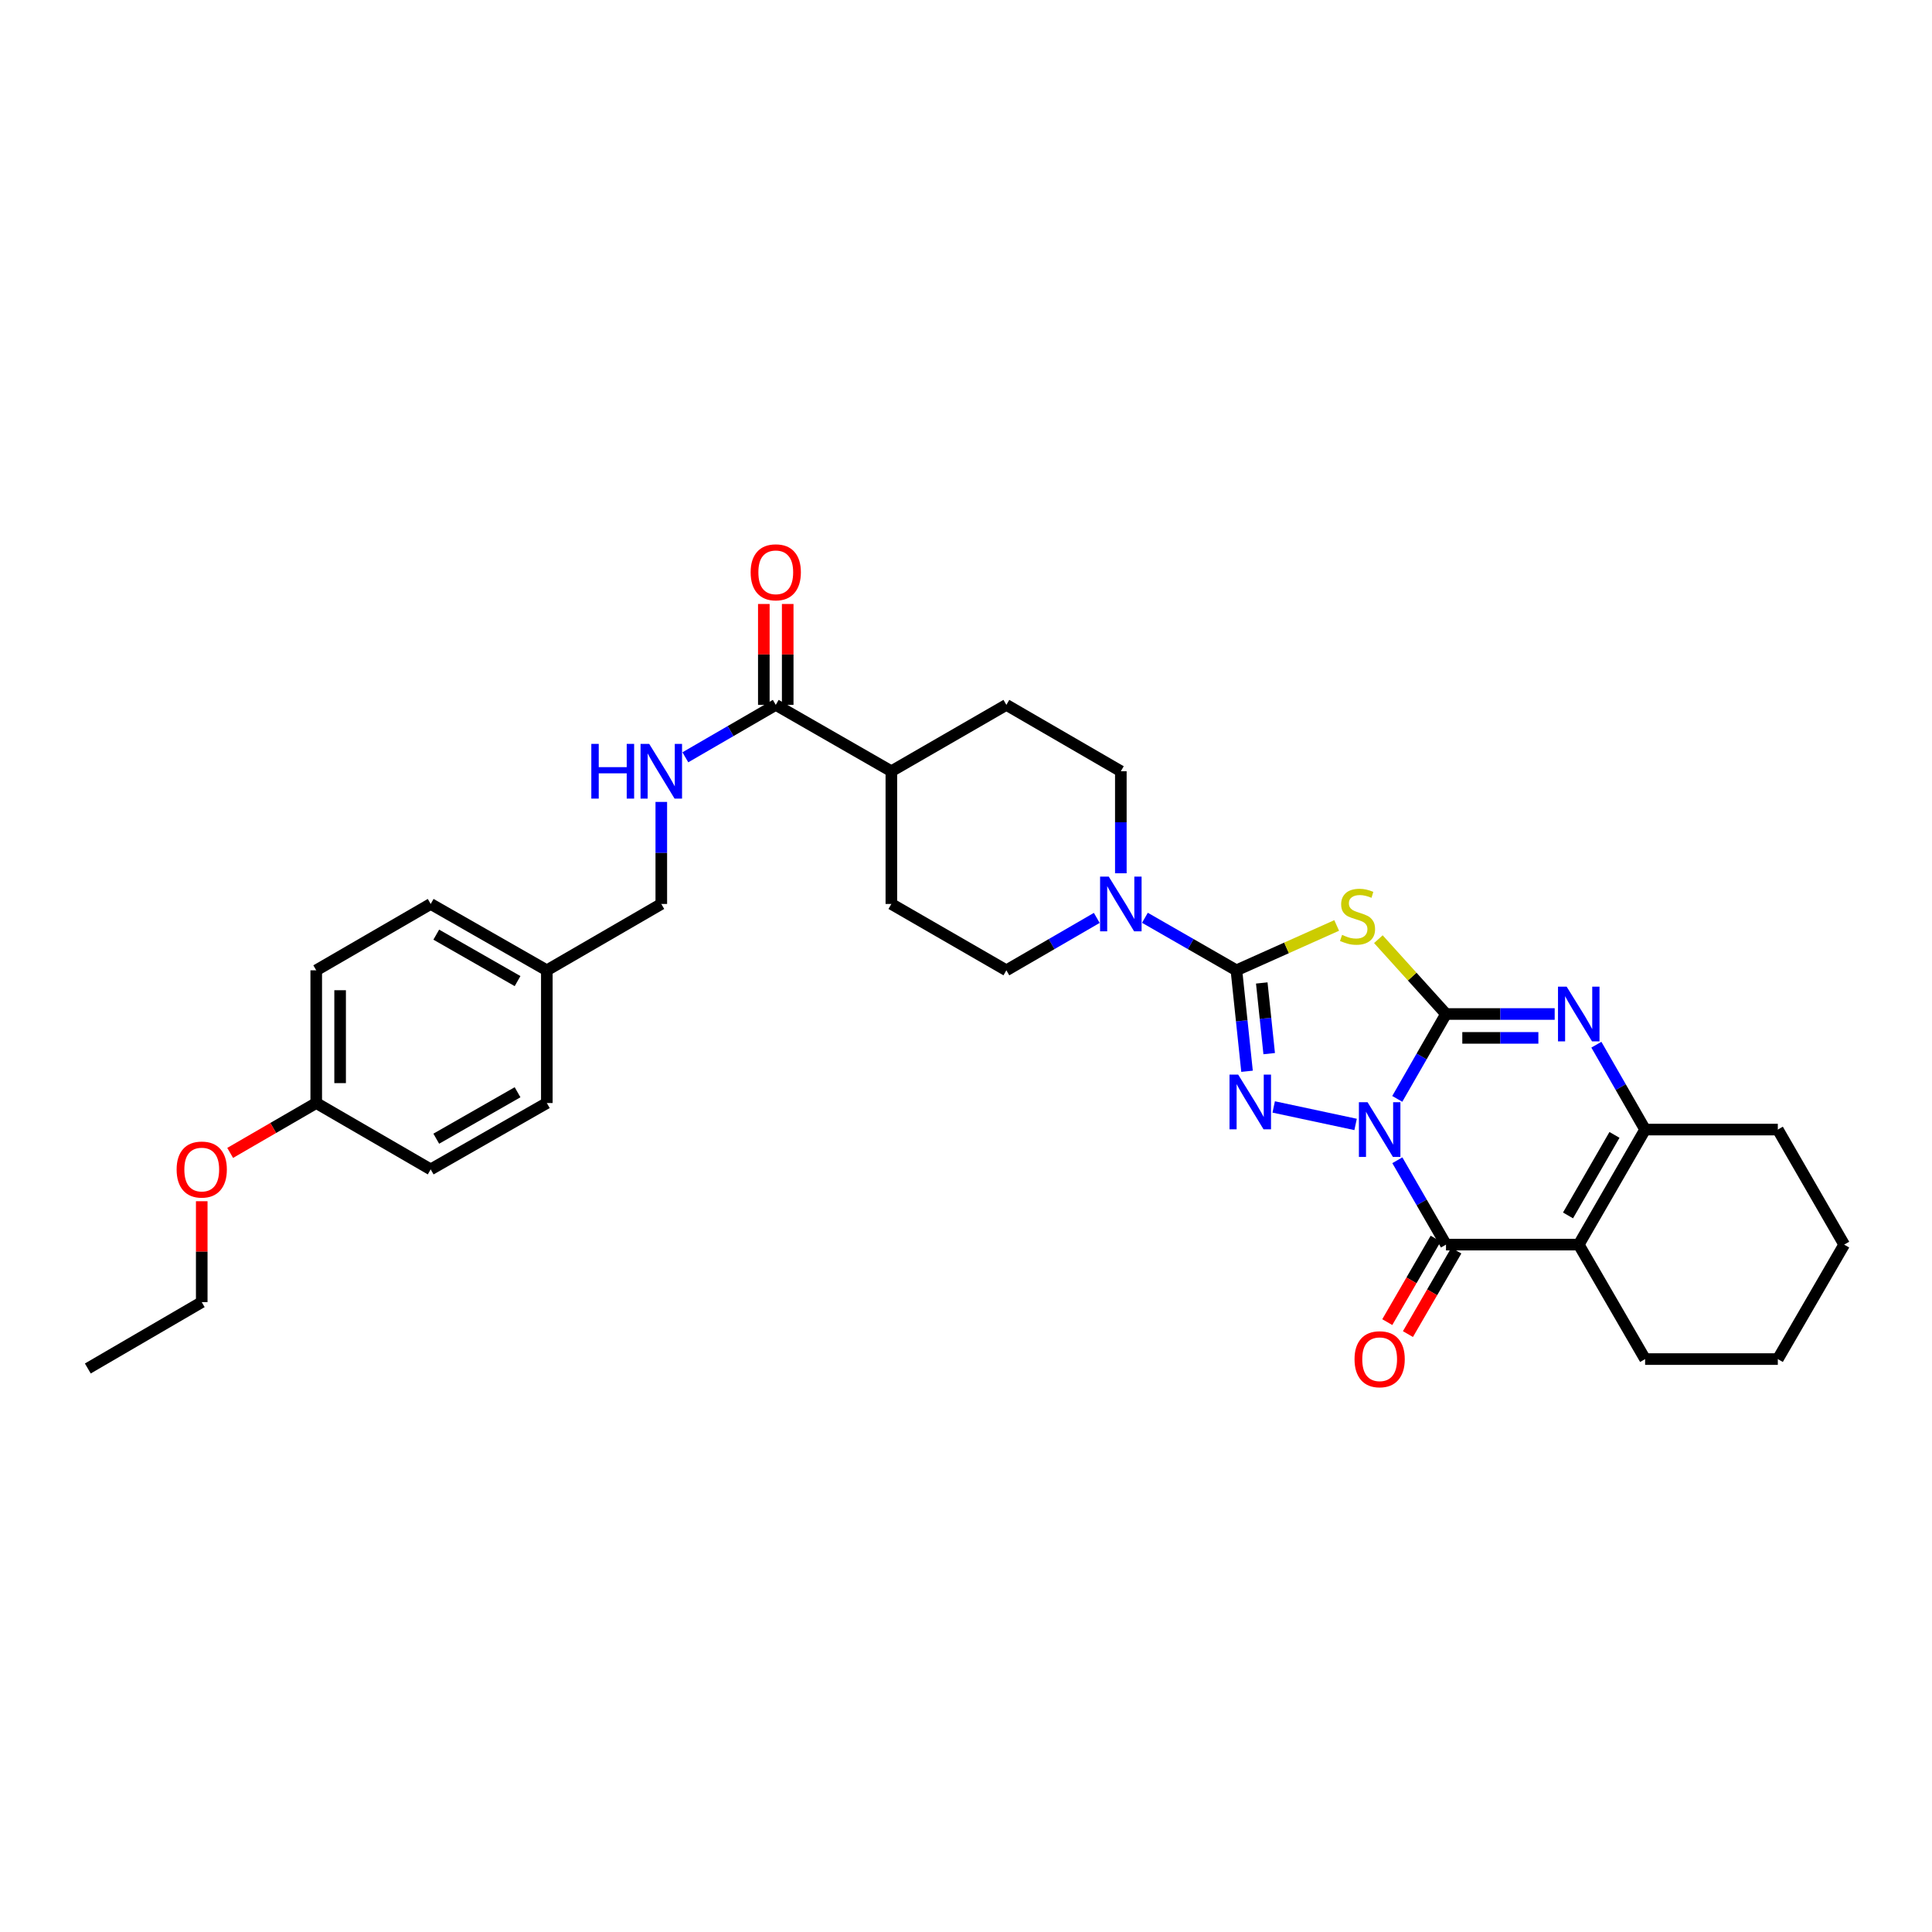 <?xml version='1.0' encoding='iso-8859-1'?>
<svg version='1.1' baseProfile='full'
              xmlns='http://www.w3.org/2000/svg'
                      xmlns:rdkit='http://www.rdkit.org/xml'
                      xmlns:xlink='http://www.w3.org/1999/xlink'
                  xml:space='preserve'
width='1000px' height='1000px' viewBox='0 0 1000 1000'>
<!-- END OF HEADER -->
<rect style='opacity:1.0;fill:#FFFFFF;stroke:none' width='1000' height='1000' x='0' y='0'> </rect>
<path class='bond-0' d='M 723.225,568.781 L 735.836,546.814' style='fill:none;fill-rule:evenodd;stroke:#0000FF;stroke-width:6px;stroke-linecap:butt;stroke-linejoin:miter;stroke-opacity:1' />
<path class='bond-0' d='M 735.836,546.814 L 748.447,524.847' style='fill:none;fill-rule:evenodd;stroke:#000000;stroke-width:6px;stroke-linecap:butt;stroke-linejoin:miter;stroke-opacity:1' />
<path class='bond-1' d='M 701.653,582.006 L 659.266,572.953' style='fill:none;fill-rule:evenodd;stroke:#0000FF;stroke-width:6px;stroke-linecap:butt;stroke-linejoin:miter;stroke-opacity:1' />
<path class='bond-4' d='M 723.263,600.544 L 735.855,622.376' style='fill:none;fill-rule:evenodd;stroke:#0000FF;stroke-width:6px;stroke-linecap:butt;stroke-linejoin:miter;stroke-opacity:1' />
<path class='bond-4' d='M 735.855,622.376 L 748.447,644.209' style='fill:none;fill-rule:evenodd;stroke:#000000;stroke-width:6px;stroke-linecap:butt;stroke-linejoin:miter;stroke-opacity:1' />
<path class='bond-3' d='M 748.447,524.847 L 730.946,505.483' style='fill:none;fill-rule:evenodd;stroke:#000000;stroke-width:6px;stroke-linecap:butt;stroke-linejoin:miter;stroke-opacity:1' />
<path class='bond-3' d='M 730.946,505.483 L 713.445,486.119' style='fill:none;fill-rule:evenodd;stroke:#CCCC00;stroke-width:6px;stroke-linecap:butt;stroke-linejoin:miter;stroke-opacity:1' />
<path class='bond-6' d='M 748.447,524.847 L 776.574,524.847' style='fill:none;fill-rule:evenodd;stroke:#000000;stroke-width:6px;stroke-linecap:butt;stroke-linejoin:miter;stroke-opacity:1' />
<path class='bond-6' d='M 776.574,524.847 L 804.7,524.847' style='fill:none;fill-rule:evenodd;stroke:#0000FF;stroke-width:6px;stroke-linecap:butt;stroke-linejoin:miter;stroke-opacity:1' />
<path class='bond-6' d='M 756.885,537.208 L 776.574,537.208' style='fill:none;fill-rule:evenodd;stroke:#000000;stroke-width:6px;stroke-linecap:butt;stroke-linejoin:miter;stroke-opacity:1' />
<path class='bond-6' d='M 776.574,537.208 L 796.262,537.208' style='fill:none;fill-rule:evenodd;stroke:#0000FF;stroke-width:6px;stroke-linecap:butt;stroke-linejoin:miter;stroke-opacity:1' />
<path class='bond-2' d='M 645.463,554.489 L 642.716,528.362' style='fill:none;fill-rule:evenodd;stroke:#0000FF;stroke-width:6px;stroke-linecap:butt;stroke-linejoin:miter;stroke-opacity:1' />
<path class='bond-2' d='M 642.716,528.362 L 639.969,502.234' style='fill:none;fill-rule:evenodd;stroke:#000000;stroke-width:6px;stroke-linecap:butt;stroke-linejoin:miter;stroke-opacity:1' />
<path class='bond-2' d='M 656.932,545.358 L 655.009,527.069' style='fill:none;fill-rule:evenodd;stroke:#0000FF;stroke-width:6px;stroke-linecap:butt;stroke-linejoin:miter;stroke-opacity:1' />
<path class='bond-2' d='M 655.009,527.069 L 653.086,508.78' style='fill:none;fill-rule:evenodd;stroke:#000000;stroke-width:6px;stroke-linecap:butt;stroke-linejoin:miter;stroke-opacity:1' />
<path class='bond-8' d='M 639.969,502.234 L 616.289,488.638' style='fill:none;fill-rule:evenodd;stroke:#000000;stroke-width:6px;stroke-linecap:butt;stroke-linejoin:miter;stroke-opacity:1' />
<path class='bond-8' d='M 616.289,488.638 L 592.609,475.042' style='fill:none;fill-rule:evenodd;stroke:#0000FF;stroke-width:6px;stroke-linecap:butt;stroke-linejoin:miter;stroke-opacity:1' />
<path class='bond-32' d='M 639.969,502.234 L 665.915,490.624' style='fill:none;fill-rule:evenodd;stroke:#000000;stroke-width:6px;stroke-linecap:butt;stroke-linejoin:miter;stroke-opacity:1' />
<path class='bond-32' d='M 665.915,490.624 L 691.861,479.014' style='fill:none;fill-rule:evenodd;stroke:#CCCC00;stroke-width:6px;stroke-linecap:butt;stroke-linejoin:miter;stroke-opacity:1' />
<path class='bond-5' d='M 748.447,644.209 L 817.158,644.209' style='fill:none;fill-rule:evenodd;stroke:#000000;stroke-width:6px;stroke-linecap:butt;stroke-linejoin:miter;stroke-opacity:1' />
<path class='bond-11' d='M 743.1,641.11 L 730.575,662.718' style='fill:none;fill-rule:evenodd;stroke:#000000;stroke-width:6px;stroke-linecap:butt;stroke-linejoin:miter;stroke-opacity:1' />
<path class='bond-11' d='M 730.575,662.718 L 718.051,684.326' style='fill:none;fill-rule:evenodd;stroke:#FF0000;stroke-width:6px;stroke-linecap:butt;stroke-linejoin:miter;stroke-opacity:1' />
<path class='bond-11' d='M 753.794,647.308 L 741.269,668.916' style='fill:none;fill-rule:evenodd;stroke:#000000;stroke-width:6px;stroke-linecap:butt;stroke-linejoin:miter;stroke-opacity:1' />
<path class='bond-11' d='M 741.269,668.916 L 728.745,690.524' style='fill:none;fill-rule:evenodd;stroke:#FF0000;stroke-width:6px;stroke-linecap:butt;stroke-linejoin:miter;stroke-opacity:1' />
<path class='bond-7' d='M 817.158,644.209 L 851.507,584.665' style='fill:none;fill-rule:evenodd;stroke:#000000;stroke-width:6px;stroke-linecap:butt;stroke-linejoin:miter;stroke-opacity:1' />
<path class='bond-7' d='M 811.603,629.101 L 835.647,587.421' style='fill:none;fill-rule:evenodd;stroke:#000000;stroke-width:6px;stroke-linecap:butt;stroke-linejoin:miter;stroke-opacity:1' />
<path class='bond-18' d='M 817.158,644.209 L 851.507,703.457' style='fill:none;fill-rule:evenodd;stroke:#000000;stroke-width:6px;stroke-linecap:butt;stroke-linejoin:miter;stroke-opacity:1' />
<path class='bond-33' d='M 826.279,540.732 L 838.893,562.699' style='fill:none;fill-rule:evenodd;stroke:#0000FF;stroke-width:6px;stroke-linecap:butt;stroke-linejoin:miter;stroke-opacity:1' />
<path class='bond-33' d='M 838.893,562.699 L 851.507,584.665' style='fill:none;fill-rule:evenodd;stroke:#000000;stroke-width:6px;stroke-linecap:butt;stroke-linejoin:miter;stroke-opacity:1' />
<path class='bond-22' d='M 851.507,584.665 L 920.197,584.665' style='fill:none;fill-rule:evenodd;stroke:#000000;stroke-width:6px;stroke-linecap:butt;stroke-linejoin:miter;stroke-opacity:1' />
<path class='bond-12' d='M 580.144,452.008 L 580.144,425.602' style='fill:none;fill-rule:evenodd;stroke:#0000FF;stroke-width:6px;stroke-linecap:butt;stroke-linejoin:miter;stroke-opacity:1' />
<path class='bond-12' d='M 580.144,425.602 L 580.144,399.195' style='fill:none;fill-rule:evenodd;stroke:#000000;stroke-width:6px;stroke-linecap:butt;stroke-linejoin:miter;stroke-opacity:1' />
<path class='bond-13' d='M 567.692,475.105 L 544.294,488.67' style='fill:none;fill-rule:evenodd;stroke:#0000FF;stroke-width:6px;stroke-linecap:butt;stroke-linejoin:miter;stroke-opacity:1' />
<path class='bond-13' d='M 544.294,488.67 L 520.896,502.234' style='fill:none;fill-rule:evenodd;stroke:#000000;stroke-width:6px;stroke-linecap:butt;stroke-linejoin:miter;stroke-opacity:1' />
<path class='bond-9' d='M 401.534,364.847 L 461.366,399.195' style='fill:none;fill-rule:evenodd;stroke:#000000;stroke-width:6px;stroke-linecap:butt;stroke-linejoin:miter;stroke-opacity:1' />
<path class='bond-10' d='M 401.534,364.847 L 378.136,378.412' style='fill:none;fill-rule:evenodd;stroke:#000000;stroke-width:6px;stroke-linecap:butt;stroke-linejoin:miter;stroke-opacity:1' />
<path class='bond-10' d='M 378.136,378.412 L 354.738,391.976' style='fill:none;fill-rule:evenodd;stroke:#0000FF;stroke-width:6px;stroke-linecap:butt;stroke-linejoin:miter;stroke-opacity:1' />
<path class='bond-15' d='M 407.715,364.847 L 407.715,338.734' style='fill:none;fill-rule:evenodd;stroke:#000000;stroke-width:6px;stroke-linecap:butt;stroke-linejoin:miter;stroke-opacity:1' />
<path class='bond-15' d='M 407.715,338.734 L 407.715,312.62' style='fill:none;fill-rule:evenodd;stroke:#FF0000;stroke-width:6px;stroke-linecap:butt;stroke-linejoin:miter;stroke-opacity:1' />
<path class='bond-15' d='M 395.354,364.847 L 395.354,338.734' style='fill:none;fill-rule:evenodd;stroke:#000000;stroke-width:6px;stroke-linecap:butt;stroke-linejoin:miter;stroke-opacity:1' />
<path class='bond-15' d='M 395.354,338.734 L 395.354,312.62' style='fill:none;fill-rule:evenodd;stroke:#FF0000;stroke-width:6px;stroke-linecap:butt;stroke-linejoin:miter;stroke-opacity:1' />
<path class='bond-19' d='M 342.286,415.073 L 342.286,441.479' style='fill:none;fill-rule:evenodd;stroke:#0000FF;stroke-width:6px;stroke-linecap:butt;stroke-linejoin:miter;stroke-opacity:1' />
<path class='bond-19' d='M 342.286,441.479 L 342.286,467.886' style='fill:none;fill-rule:evenodd;stroke:#000000;stroke-width:6px;stroke-linecap:butt;stroke-linejoin:miter;stroke-opacity:1' />
<path class='bond-16' d='M 580.144,399.195 L 520.896,364.847' style='fill:none;fill-rule:evenodd;stroke:#000000;stroke-width:6px;stroke-linecap:butt;stroke-linejoin:miter;stroke-opacity:1' />
<path class='bond-17' d='M 520.896,502.234 L 461.366,467.886' style='fill:none;fill-rule:evenodd;stroke:#000000;stroke-width:6px;stroke-linecap:butt;stroke-linejoin:miter;stroke-opacity:1' />
<path class='bond-14' d='M 461.366,399.195 L 461.366,467.886' style='fill:none;fill-rule:evenodd;stroke:#000000;stroke-width:6px;stroke-linecap:butt;stroke-linejoin:miter;stroke-opacity:1' />
<path class='bond-35' d='M 461.366,399.195 L 520.896,364.847' style='fill:none;fill-rule:evenodd;stroke:#000000;stroke-width:6px;stroke-linecap:butt;stroke-linejoin:miter;stroke-opacity:1' />
<path class='bond-29' d='M 851.507,703.457 L 920.197,703.457' style='fill:none;fill-rule:evenodd;stroke:#000000;stroke-width:6px;stroke-linecap:butt;stroke-linejoin:miter;stroke-opacity:1' />
<path class='bond-20' d='M 342.286,467.886 L 283.038,502.234' style='fill:none;fill-rule:evenodd;stroke:#000000;stroke-width:6px;stroke-linecap:butt;stroke-linejoin:miter;stroke-opacity:1' />
<path class='bond-23' d='M 283.038,502.234 L 283.038,570.925' style='fill:none;fill-rule:evenodd;stroke:#000000;stroke-width:6px;stroke-linecap:butt;stroke-linejoin:miter;stroke-opacity:1' />
<path class='bond-24' d='M 283.038,502.234 L 222.925,467.886' style='fill:none;fill-rule:evenodd;stroke:#000000;stroke-width:6px;stroke-linecap:butt;stroke-linejoin:miter;stroke-opacity:1' />
<path class='bond-24' d='M 267.889,507.814 L 225.809,483.77' style='fill:none;fill-rule:evenodd;stroke:#000000;stroke-width:6px;stroke-linecap:butt;stroke-linejoin:miter;stroke-opacity:1' />
<path class='bond-21' d='M 163.683,570.925 L 163.683,502.234' style='fill:none;fill-rule:evenodd;stroke:#000000;stroke-width:6px;stroke-linecap:butt;stroke-linejoin:miter;stroke-opacity:1' />
<path class='bond-21' d='M 176.044,560.621 L 176.044,512.538' style='fill:none;fill-rule:evenodd;stroke:#000000;stroke-width:6px;stroke-linecap:butt;stroke-linejoin:miter;stroke-opacity:1' />
<path class='bond-27' d='M 163.683,570.925 L 141.408,583.835' style='fill:none;fill-rule:evenodd;stroke:#000000;stroke-width:6px;stroke-linecap:butt;stroke-linejoin:miter;stroke-opacity:1' />
<path class='bond-27' d='M 141.408,583.835 L 119.134,596.746' style='fill:none;fill-rule:evenodd;stroke:#FF0000;stroke-width:6px;stroke-linecap:butt;stroke-linejoin:miter;stroke-opacity:1' />
<path class='bond-36' d='M 163.683,570.925 L 222.925,605.273' style='fill:none;fill-rule:evenodd;stroke:#000000;stroke-width:6px;stroke-linecap:butt;stroke-linejoin:miter;stroke-opacity:1' />
<path class='bond-34' d='M 920.197,584.665 L 954.545,644.209' style='fill:none;fill-rule:evenodd;stroke:#000000;stroke-width:6px;stroke-linecap:butt;stroke-linejoin:miter;stroke-opacity:1' />
<path class='bond-25' d='M 283.038,570.925 L 222.925,605.273' style='fill:none;fill-rule:evenodd;stroke:#000000;stroke-width:6px;stroke-linecap:butt;stroke-linejoin:miter;stroke-opacity:1' />
<path class='bond-25' d='M 267.889,565.345 L 225.809,589.389' style='fill:none;fill-rule:evenodd;stroke:#000000;stroke-width:6px;stroke-linecap:butt;stroke-linejoin:miter;stroke-opacity:1' />
<path class='bond-26' d='M 222.925,467.886 L 163.683,502.234' style='fill:none;fill-rule:evenodd;stroke:#000000;stroke-width:6px;stroke-linecap:butt;stroke-linejoin:miter;stroke-opacity:1' />
<path class='bond-28' d='M 104.421,621.751 L 104.421,647.864' style='fill:none;fill-rule:evenodd;stroke:#FF0000;stroke-width:6px;stroke-linecap:butt;stroke-linejoin:miter;stroke-opacity:1' />
<path class='bond-28' d='M 104.421,647.864 L 104.421,673.977' style='fill:none;fill-rule:evenodd;stroke:#000000;stroke-width:6px;stroke-linecap:butt;stroke-linejoin:miter;stroke-opacity:1' />
<path class='bond-31' d='M 104.421,673.977 L 45.455,708.326' style='fill:none;fill-rule:evenodd;stroke:#000000;stroke-width:6px;stroke-linecap:butt;stroke-linejoin:miter;stroke-opacity:1' />
<path class='bond-30' d='M 920.197,703.457 L 954.545,644.209' style='fill:none;fill-rule:evenodd;stroke:#000000;stroke-width:6px;stroke-linecap:butt;stroke-linejoin:miter;stroke-opacity:1' />
<path  class='atom-0' d='M 707.845 570.505
L 717.125 585.505
Q 718.045 586.985, 719.525 589.665
Q 721.005 592.345, 721.085 592.505
L 721.085 570.505
L 724.845 570.505
L 724.845 598.825
L 720.965 598.825
L 711.005 582.425
Q 709.845 580.505, 708.605 578.305
Q 707.405 576.105, 707.045 575.425
L 707.045 598.825
L 703.365 598.825
L 703.365 570.505
L 707.845 570.505
' fill='#0000FF'/>
<path  class='atom-2' d='M 640.872 556.202
L 650.152 571.202
Q 651.072 572.682, 652.552 575.362
Q 654.032 578.042, 654.112 578.202
L 654.112 556.202
L 657.872 556.202
L 657.872 584.522
L 653.992 584.522
L 644.032 568.122
Q 642.872 566.202, 641.632 564.002
Q 640.432 561.802, 640.072 561.122
L 640.072 584.522
L 636.392 584.522
L 636.392 556.202
L 640.872 556.202
' fill='#0000FF'/>
<path  class='atom-4' d='M 694.658 483.903
Q 694.978 484.023, 696.298 484.583
Q 697.618 485.143, 699.058 485.503
Q 700.538 485.823, 701.978 485.823
Q 704.658 485.823, 706.218 484.543
Q 707.778 483.223, 707.778 480.943
Q 707.778 479.383, 706.978 478.423
Q 706.218 477.463, 705.018 476.943
Q 703.818 476.423, 701.818 475.823
Q 699.298 475.063, 697.778 474.343
Q 696.298 473.623, 695.218 472.103
Q 694.178 470.583, 694.178 468.023
Q 694.178 464.463, 696.578 462.263
Q 699.018 460.063, 703.818 460.063
Q 707.098 460.063, 710.818 461.623
L 709.898 464.703
Q 706.498 463.303, 703.938 463.303
Q 701.178 463.303, 699.658 464.463
Q 698.138 465.583, 698.178 467.543
Q 698.178 469.063, 698.938 469.983
Q 699.738 470.903, 700.858 471.423
Q 702.018 471.943, 703.938 472.543
Q 706.498 473.343, 708.018 474.143
Q 709.538 474.943, 710.618 476.583
Q 711.738 478.183, 711.738 480.943
Q 711.738 484.863, 709.098 486.983
Q 706.498 489.063, 702.138 489.063
Q 699.618 489.063, 697.698 488.503
Q 695.818 487.983, 693.578 487.063
L 694.658 483.903
' fill='#CCCC00'/>
<path  class='atom-7' d='M 810.898 510.687
L 820.178 525.687
Q 821.098 527.167, 822.578 529.847
Q 824.058 532.527, 824.138 532.687
L 824.138 510.687
L 827.898 510.687
L 827.898 539.007
L 824.018 539.007
L 814.058 522.607
Q 812.898 520.687, 811.658 518.487
Q 810.458 516.287, 810.098 515.607
L 810.098 539.007
L 806.418 539.007
L 806.418 510.687
L 810.898 510.687
' fill='#0000FF'/>
<path  class='atom-9' d='M 573.884 453.726
L 583.164 468.726
Q 584.084 470.206, 585.564 472.886
Q 587.044 475.566, 587.124 475.726
L 587.124 453.726
L 590.884 453.726
L 590.884 482.046
L 587.004 482.046
L 577.044 465.646
Q 575.884 463.726, 574.644 461.526
Q 573.444 459.326, 573.084 458.646
L 573.084 482.046
L 569.404 482.046
L 569.404 453.726
L 573.884 453.726
' fill='#0000FF'/>
<path  class='atom-11' d='M 306.066 385.035
L 309.906 385.035
L 309.906 397.075
L 324.386 397.075
L 324.386 385.035
L 328.226 385.035
L 328.226 413.355
L 324.386 413.355
L 324.386 400.275
L 309.906 400.275
L 309.906 413.355
L 306.066 413.355
L 306.066 385.035
' fill='#0000FF'/>
<path  class='atom-11' d='M 336.026 385.035
L 345.306 400.035
Q 346.226 401.515, 347.706 404.195
Q 349.186 406.875, 349.266 407.035
L 349.266 385.035
L 353.026 385.035
L 353.026 413.355
L 349.146 413.355
L 339.186 396.955
Q 338.026 395.035, 336.786 392.835
Q 335.586 390.635, 335.226 389.955
L 335.226 413.355
L 331.546 413.355
L 331.546 385.035
L 336.026 385.035
' fill='#0000FF'/>
<path  class='atom-12' d='M 701.105 703.537
Q 701.105 696.737, 704.465 692.937
Q 707.825 689.137, 714.105 689.137
Q 720.385 689.137, 723.745 692.937
Q 727.105 696.737, 727.105 703.537
Q 727.105 710.417, 723.705 714.337
Q 720.305 718.217, 714.105 718.217
Q 707.865 718.217, 704.465 714.337
Q 701.105 710.457, 701.105 703.537
M 714.105 715.017
Q 718.425 715.017, 720.745 712.137
Q 723.105 709.217, 723.105 703.537
Q 723.105 697.977, 720.745 695.177
Q 718.425 692.337, 714.105 692.337
Q 709.785 692.337, 707.425 695.137
Q 705.105 697.937, 705.105 703.537
Q 705.105 709.257, 707.425 712.137
Q 709.785 715.017, 714.105 715.017
' fill='#FF0000'/>
<path  class='atom-16' d='M 388.534 296.223
Q 388.534 289.423, 391.894 285.623
Q 395.254 281.823, 401.534 281.823
Q 407.814 281.823, 411.174 285.623
Q 414.534 289.423, 414.534 296.223
Q 414.534 303.103, 411.134 307.023
Q 407.734 310.903, 401.534 310.903
Q 395.294 310.903, 391.894 307.023
Q 388.534 303.143, 388.534 296.223
M 401.534 307.703
Q 405.854 307.703, 408.174 304.823
Q 410.534 301.903, 410.534 296.223
Q 410.534 290.663, 408.174 287.863
Q 405.854 285.023, 401.534 285.023
Q 397.214 285.023, 394.854 287.823
Q 392.534 290.623, 392.534 296.223
Q 392.534 301.943, 394.854 304.823
Q 397.214 307.703, 401.534 307.703
' fill='#FF0000'/>
<path  class='atom-28' d='M 91.421 605.353
Q 91.421 598.553, 94.781 594.753
Q 98.141 590.953, 104.421 590.953
Q 110.701 590.953, 114.061 594.753
Q 117.421 598.553, 117.421 605.353
Q 117.421 612.233, 114.021 616.153
Q 110.621 620.033, 104.421 620.033
Q 98.181 620.033, 94.781 616.153
Q 91.421 612.273, 91.421 605.353
M 104.421 616.833
Q 108.741 616.833, 111.061 613.953
Q 113.421 611.033, 113.421 605.353
Q 113.421 599.793, 111.061 596.993
Q 108.741 594.153, 104.421 594.153
Q 100.101 594.153, 97.741 596.953
Q 95.421 599.753, 95.421 605.353
Q 95.421 611.073, 97.741 613.953
Q 100.101 616.833, 104.421 616.833
' fill='#FF0000'/>
</svg>

